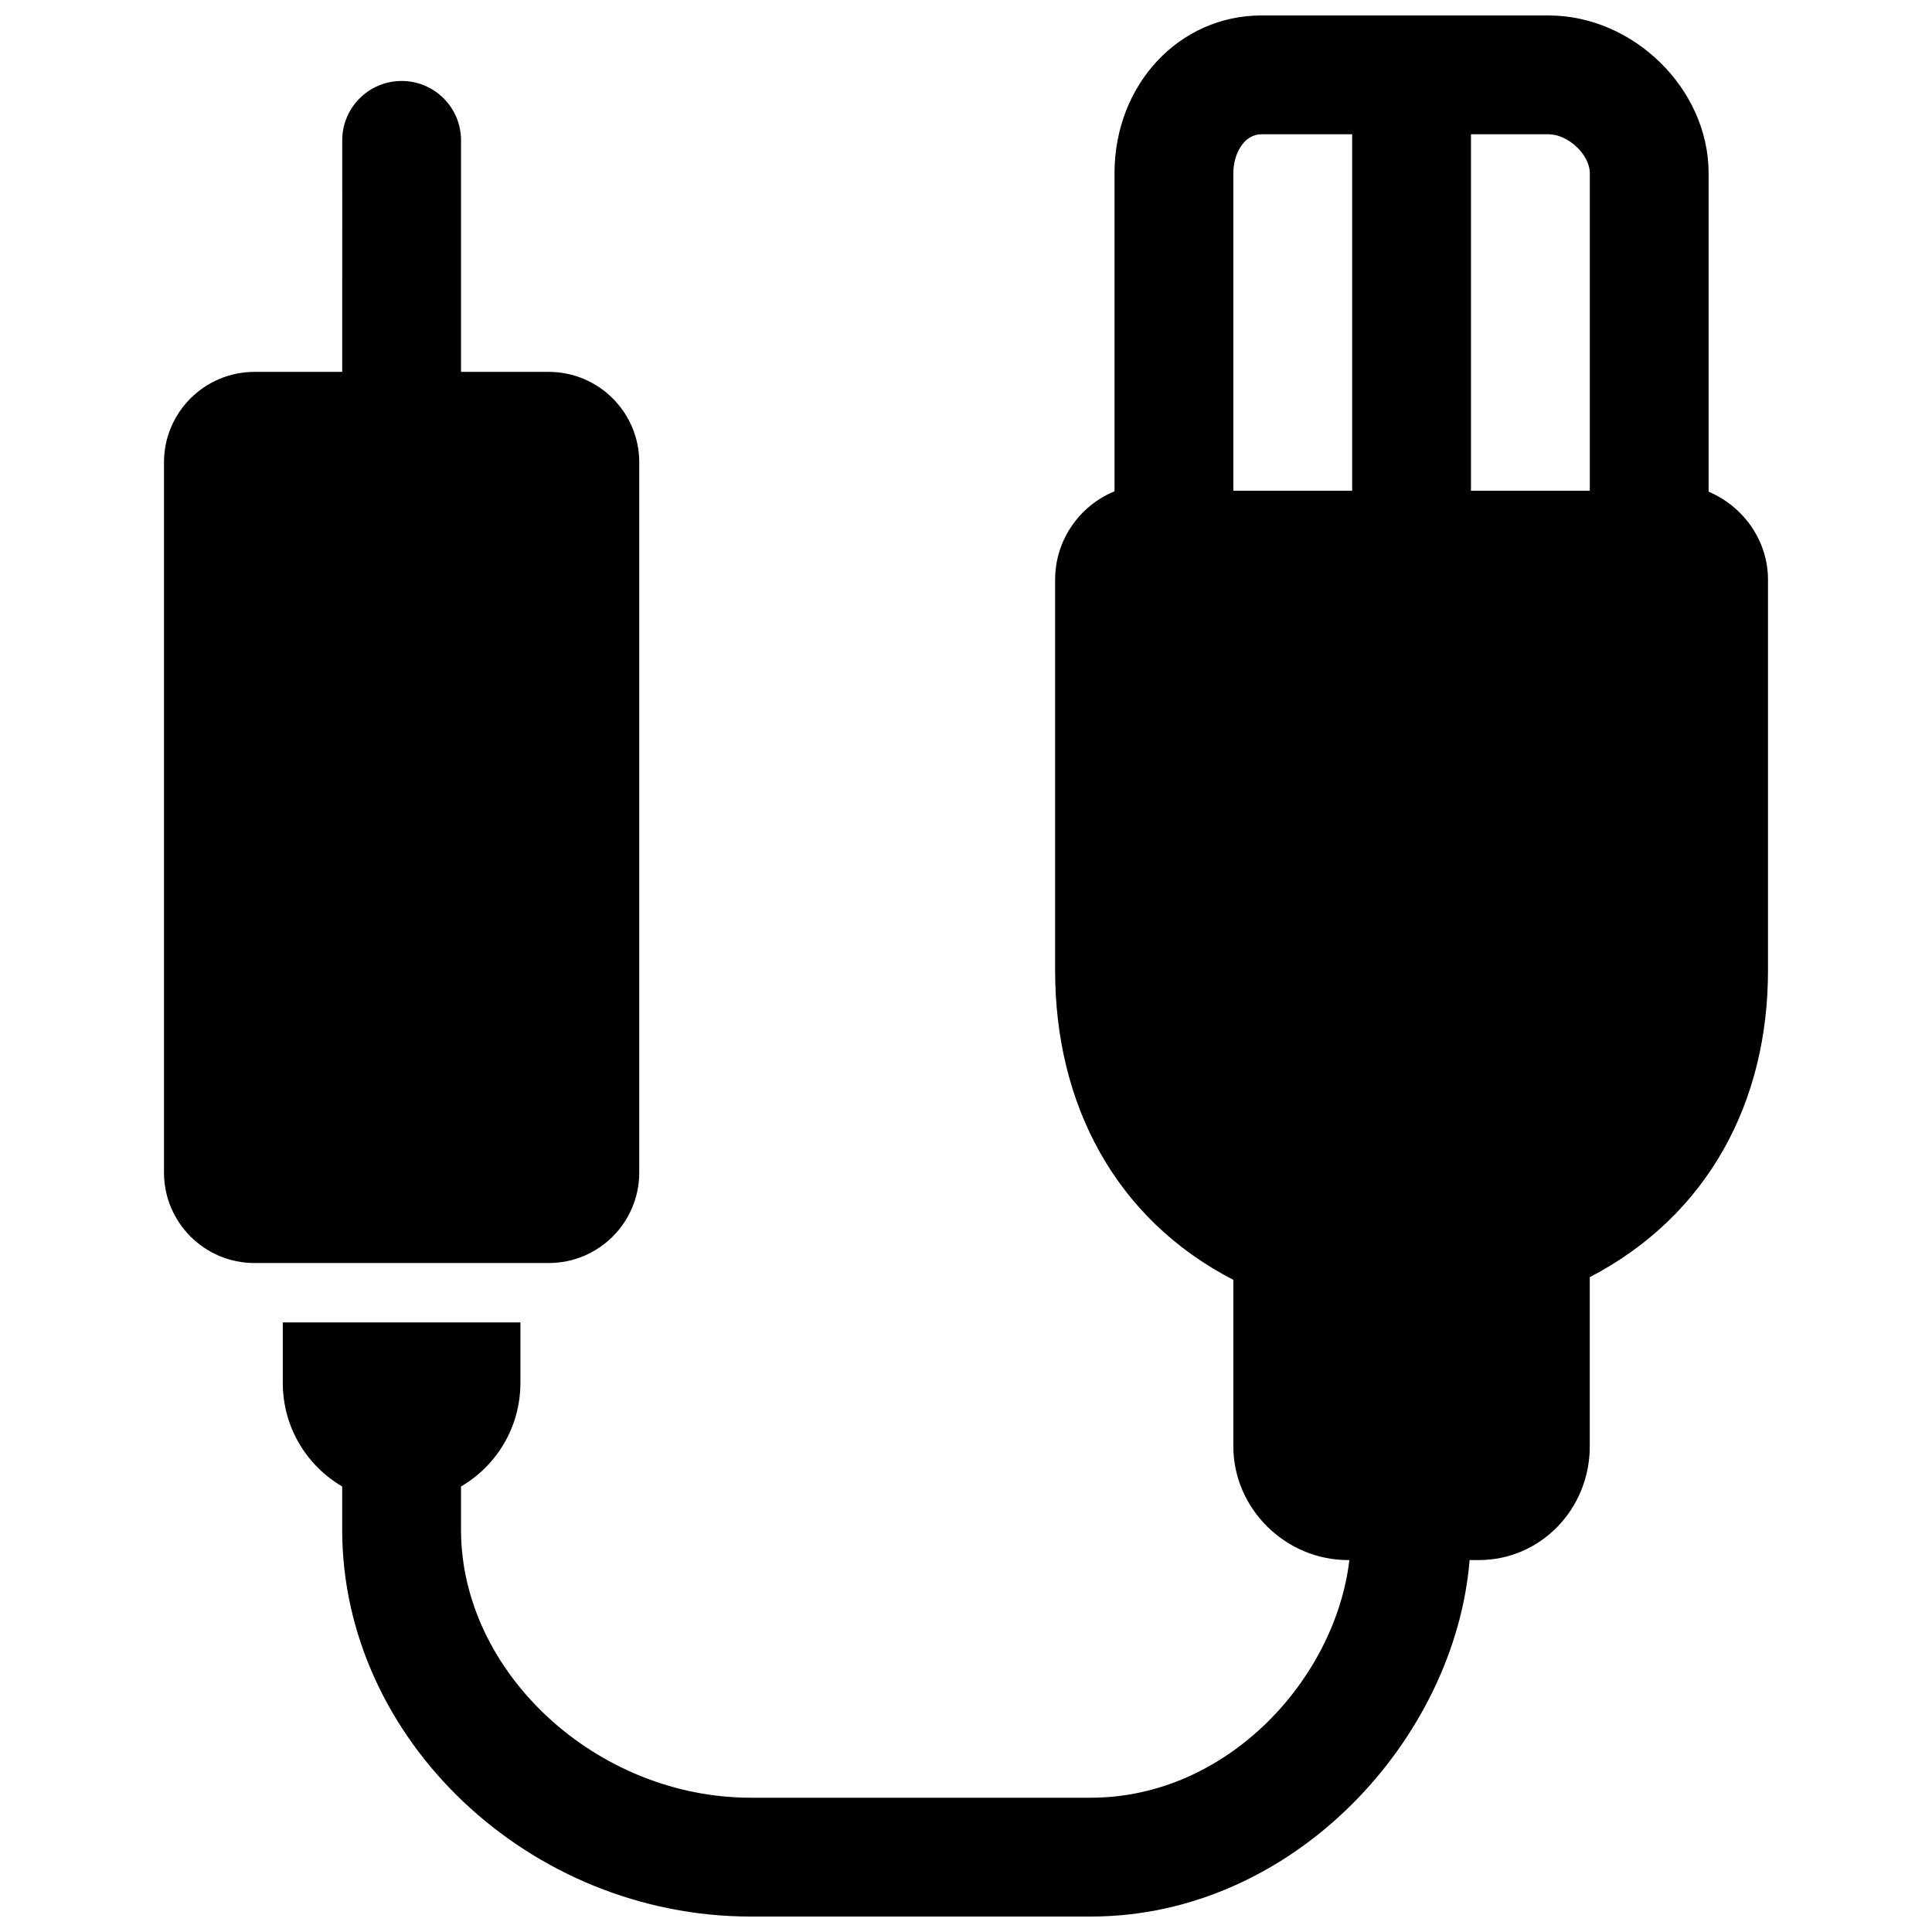 <?xml version="1.0" encoding="UTF-8"?>
<!-- Uploaded to: SVG Repo, www.svgrepo.com, Generator: SVG Repo Mixer Tools -->
<svg width="800px" height="800px" version="1.1" viewBox="144 144 512 512" xmlns="http://www.w3.org/2000/svg">
 <defs>
  <clipPath id="a">
   <path d="m218 148.09h395v503.81h-395z"/>
  </clipPath>
 </defs>
 <path d="m313.41 454.74v-188.21c0-13.238-10.754-23.977-23.992-23.977h-23.238v-61.355c0-8.691-7.039-15.742-15.742-15.742-8.707 0-15.742 7.055-15.742 15.742l-0.004 61.355h-23.238c-13.242 0-23.996 10.738-23.996 23.977v188.19c0 13.258 10.754 23.996 23.996 23.996h77.949c13.254 0 24.008-10.738 24.008-23.977z"/>
 <g clip-path="url(#a)">
  <path d="m596.8 274.3v-84.418c0-22.262-19.84-41.785-42.434-41.785h-76.074c-21.836 0-38.934 18.359-38.934 41.785v84.324c-9.242 3.793-15.742 12.848-15.742 23.457v103.56c0 35.109 15.742 65.715 47.23 81.949v44.113c0 16.535 13.855 30.152 30.387 30.152h0.363c-3.715 31.488-32.309 62.977-68.551 62.977h-90.09c-40.902 0-76.781-33.172-76.781-71.004v-11.477c9.43-5.527 15.742-15.695 15.742-27.504v-15.969h-62.977v15.965c0 11.809 6.312 21.98 15.742 27.504v11.477c0.004 55.578 49.582 102.5 108.27 102.5h90.105c53.922 0 96.59-47.23 100.4-94.465h2.394c16.531 0 29.457-13.617 29.457-30.148v-44.824c31.488-16.422 47.23-46.602 47.23-81.238v-103.56c0-10.52-6.629-19.523-15.742-23.367zm-31.488-84.418v84.168h-31.488v-94.465h20.547c5.211 0 10.941 5.398 10.941 10.297zm-87.02-10.297h24.043v94.465h-31.488v-84.168c0-5.055 2.785-10.297 7.445-10.297z"/>
 </g>
</svg>